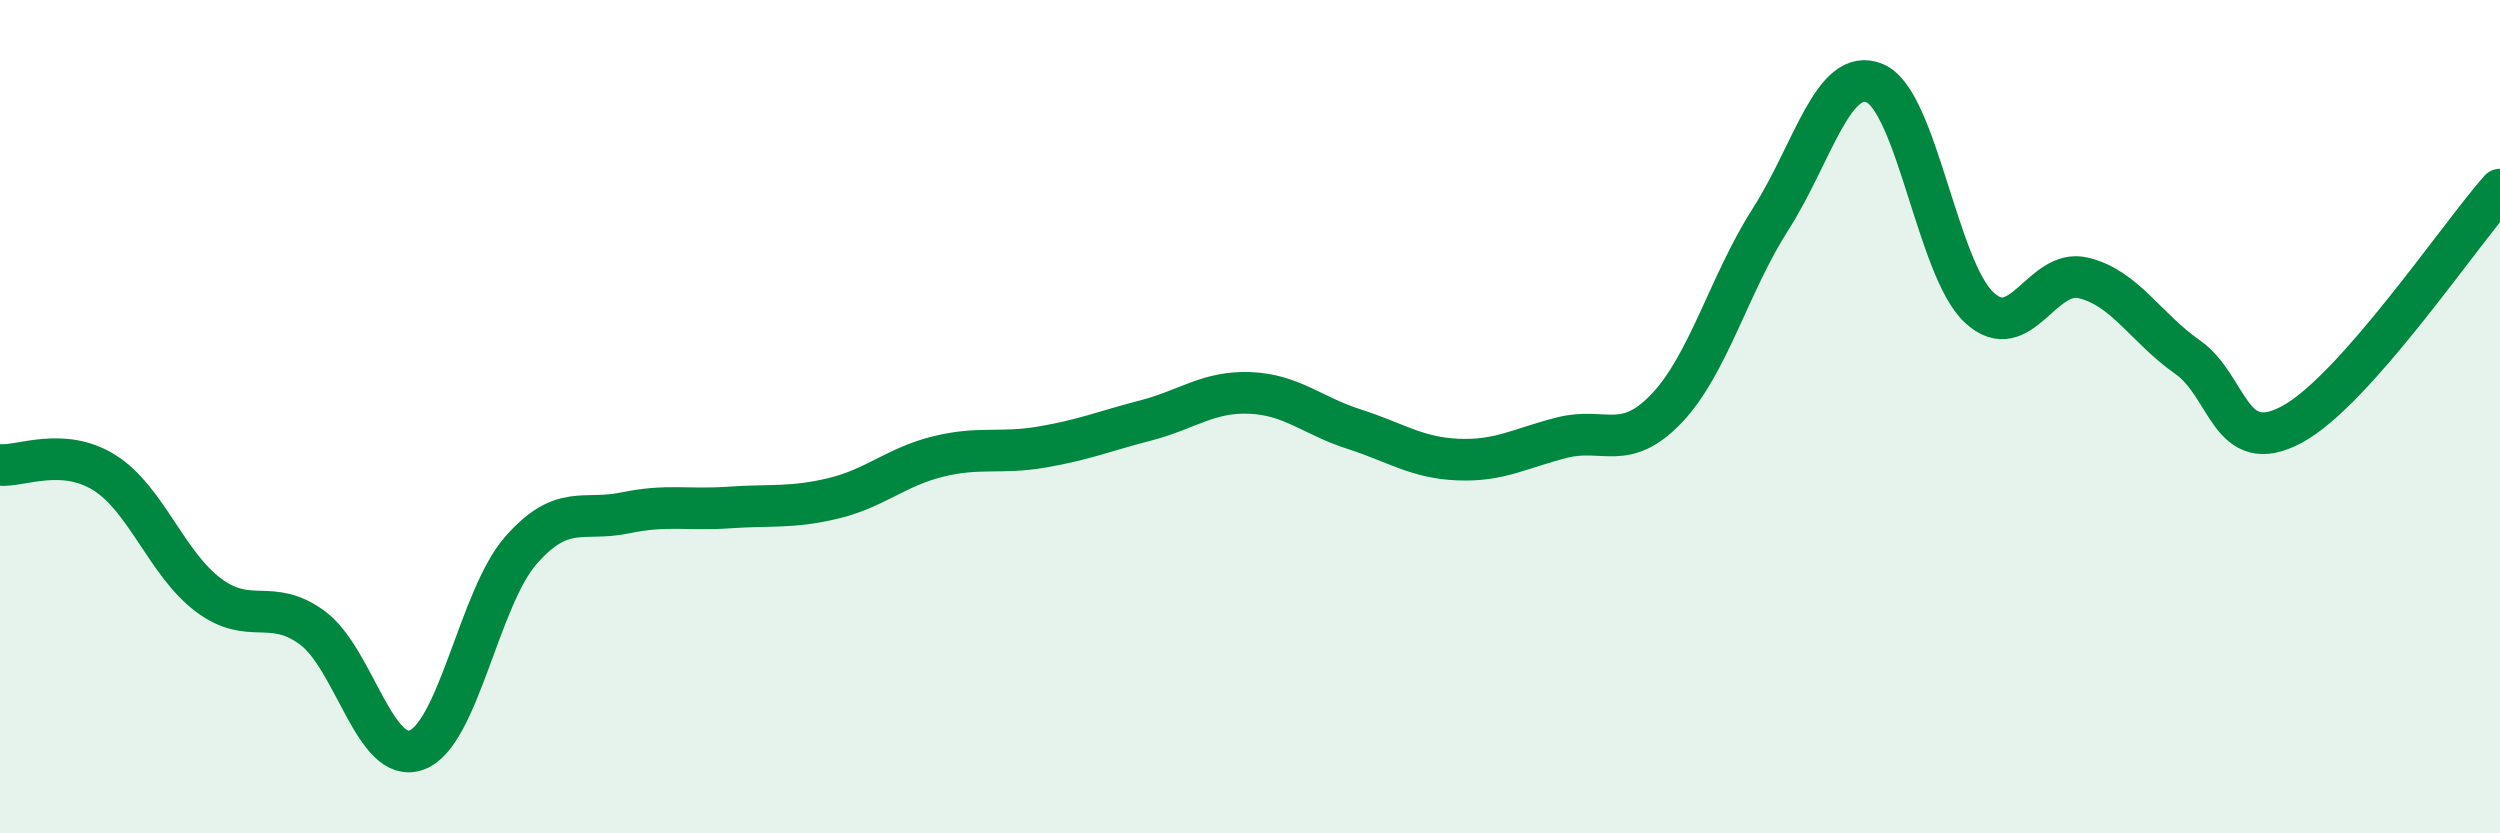 
    <svg width="60" height="20" viewBox="0 0 60 20" xmlns="http://www.w3.org/2000/svg">
      <path
        d="M 0,11.16 C 0.5,11.2 1.5,10.72 2.5,11.34 C 3.5,11.96 4,13.53 5,14.28 C 6,15.03 6.5,14.33 7.5,15.07 C 8.5,15.81 9,18.37 10,18 C 11,17.63 11.5,14.35 12.5,13.21 C 13.5,12.07 14,12.52 15,12.31 C 16,12.1 16.5,12.25 17.5,12.18 C 18.5,12.11 19,12.2 20,11.96 C 21,11.72 21.5,11.21 22.5,10.96 C 23.5,10.71 24,10.9 25,10.73 C 26,10.56 26.5,10.35 27.5,10.09 C 28.5,9.83 29,9.39 30,9.43 C 31,9.47 31.5,9.98 32.5,10.3 C 33.5,10.62 34,10.99 35,11.03 C 36,11.07 36.5,10.75 37.5,10.5 C 38.5,10.25 39,10.85 40,9.8 C 41,8.75 41.5,6.81 42.5,5.25 C 43.5,3.69 44,1.57 45,2 C 46,2.43 46.5,6.45 47.5,7.38 C 48.5,8.31 49,6.43 50,6.67 C 51,6.91 51.5,7.87 52.5,8.57 C 53.5,9.27 53.5,10.99 55,10.19 C 56.5,9.39 59,5.68 60,4.55L60 20L0 20Z"
        fill="#008740"
        opacity="0.1"
        stroke-linecap="round"
        stroke-linejoin="round"
      />
      <path
        d="M 0,11.16 C 0.5,11.2 1.5,10.72 2.5,11.34 C 3.5,11.96 4,13.53 5,14.28 C 6,15.03 6.5,14.33 7.5,15.07 C 8.5,15.81 9,18.37 10,18 C 11,17.63 11.5,14.35 12.5,13.21 C 13.5,12.07 14,12.52 15,12.31 C 16,12.1 16.5,12.25 17.5,12.18 C 18.5,12.11 19,12.2 20,11.96 C 21,11.72 21.5,11.21 22.5,10.96 C 23.5,10.71 24,10.9 25,10.73 C 26,10.56 26.5,10.35 27.5,10.09 C 28.5,9.83 29,9.39 30,9.43 C 31,9.47 31.5,9.98 32.5,10.3 C 33.5,10.62 34,10.99 35,11.03 C 36,11.07 36.5,10.75 37.5,10.5 C 38.5,10.25 39,10.85 40,9.8 C 41,8.75 41.5,6.81 42.5,5.25 C 43.5,3.69 44,1.57 45,2 C 46,2.43 46.5,6.45 47.5,7.38 C 48.5,8.31 49,6.43 50,6.67 C 51,6.91 51.5,7.87 52.5,8.57 C 53.5,9.27 53.5,10.99 55,10.19 C 56.5,9.39 59,5.68 60,4.55"
        stroke="#008740"
        stroke-width="1"
        fill="none"
        stroke-linecap="round"
        stroke-linejoin="round"
      />
    </svg>
  
